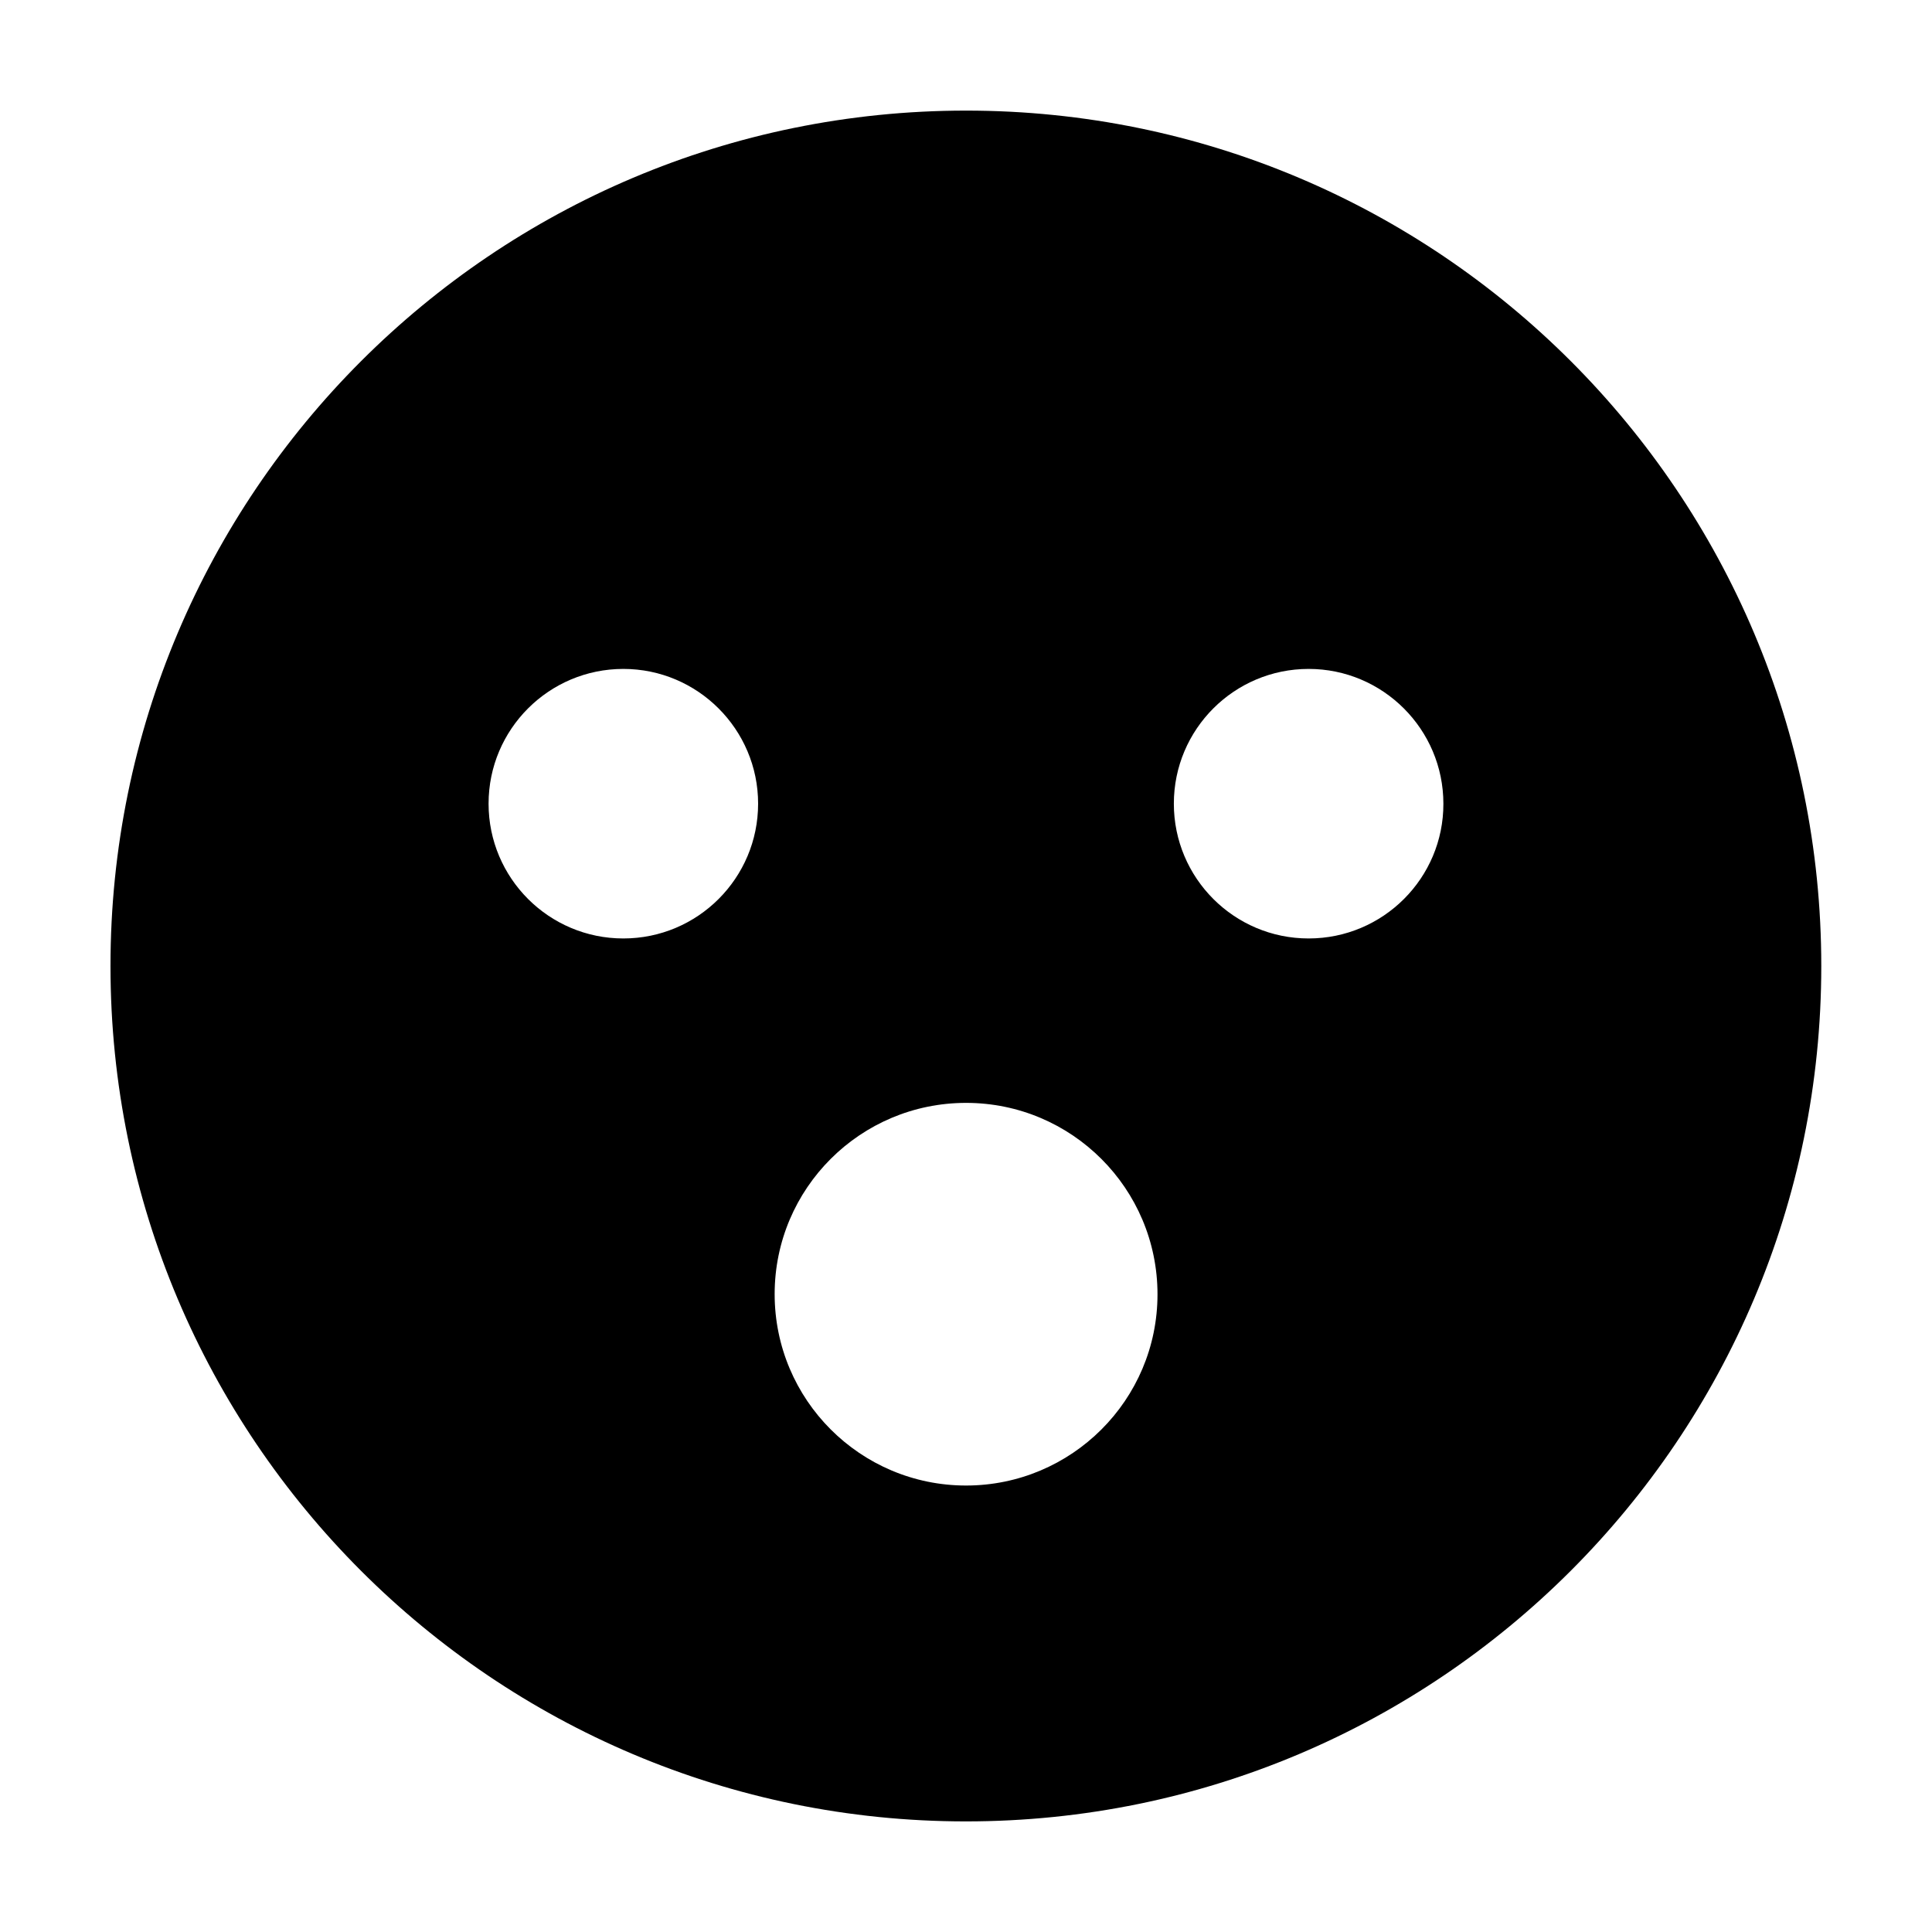 <?xml version="1.0" encoding="UTF-8"?>
<!-- Uploaded to: ICON Repo, www.svgrepo.com, Generator: ICON Repo Mixer Tools -->
<svg fill="#000000" width="800px" height="800px" version="1.1" viewBox="144 144 512 512" xmlns="http://www.w3.org/2000/svg">
 <path d="m400.02 173.31c-125.23 0-226.74 101.5-226.74 226.69 0 125.18 101.51 226.69 226.69 226.69s226.69-101.51 226.69-226.69c0-125.19-101.46-226.69-226.64-226.69zm-90.828 219.39c-19.746 0-35.715-16.02-35.715-35.715 0-19.746 16.02-35.715 35.715-35.715 19.695 0 35.715 16.02 35.715 35.715 0.004 19.695-15.969 35.715-35.715 35.715zm90.828 144.98c-28.008 0-50.73-22.719-50.73-50.73 0.004-28.008 22.723-50.676 50.73-50.676 28.008 0 50.73 22.719 50.73 50.73 0 28.008-22.773 50.676-50.73 50.676zm90.777-144.98c-19.746 0-35.715-16.02-35.715-35.715 0-19.746 16.02-35.715 35.715-35.715 19.695 0 35.715 16.02 35.715 35.715 0.051 19.695-15.969 35.715-35.715 35.715z"/>
</svg>